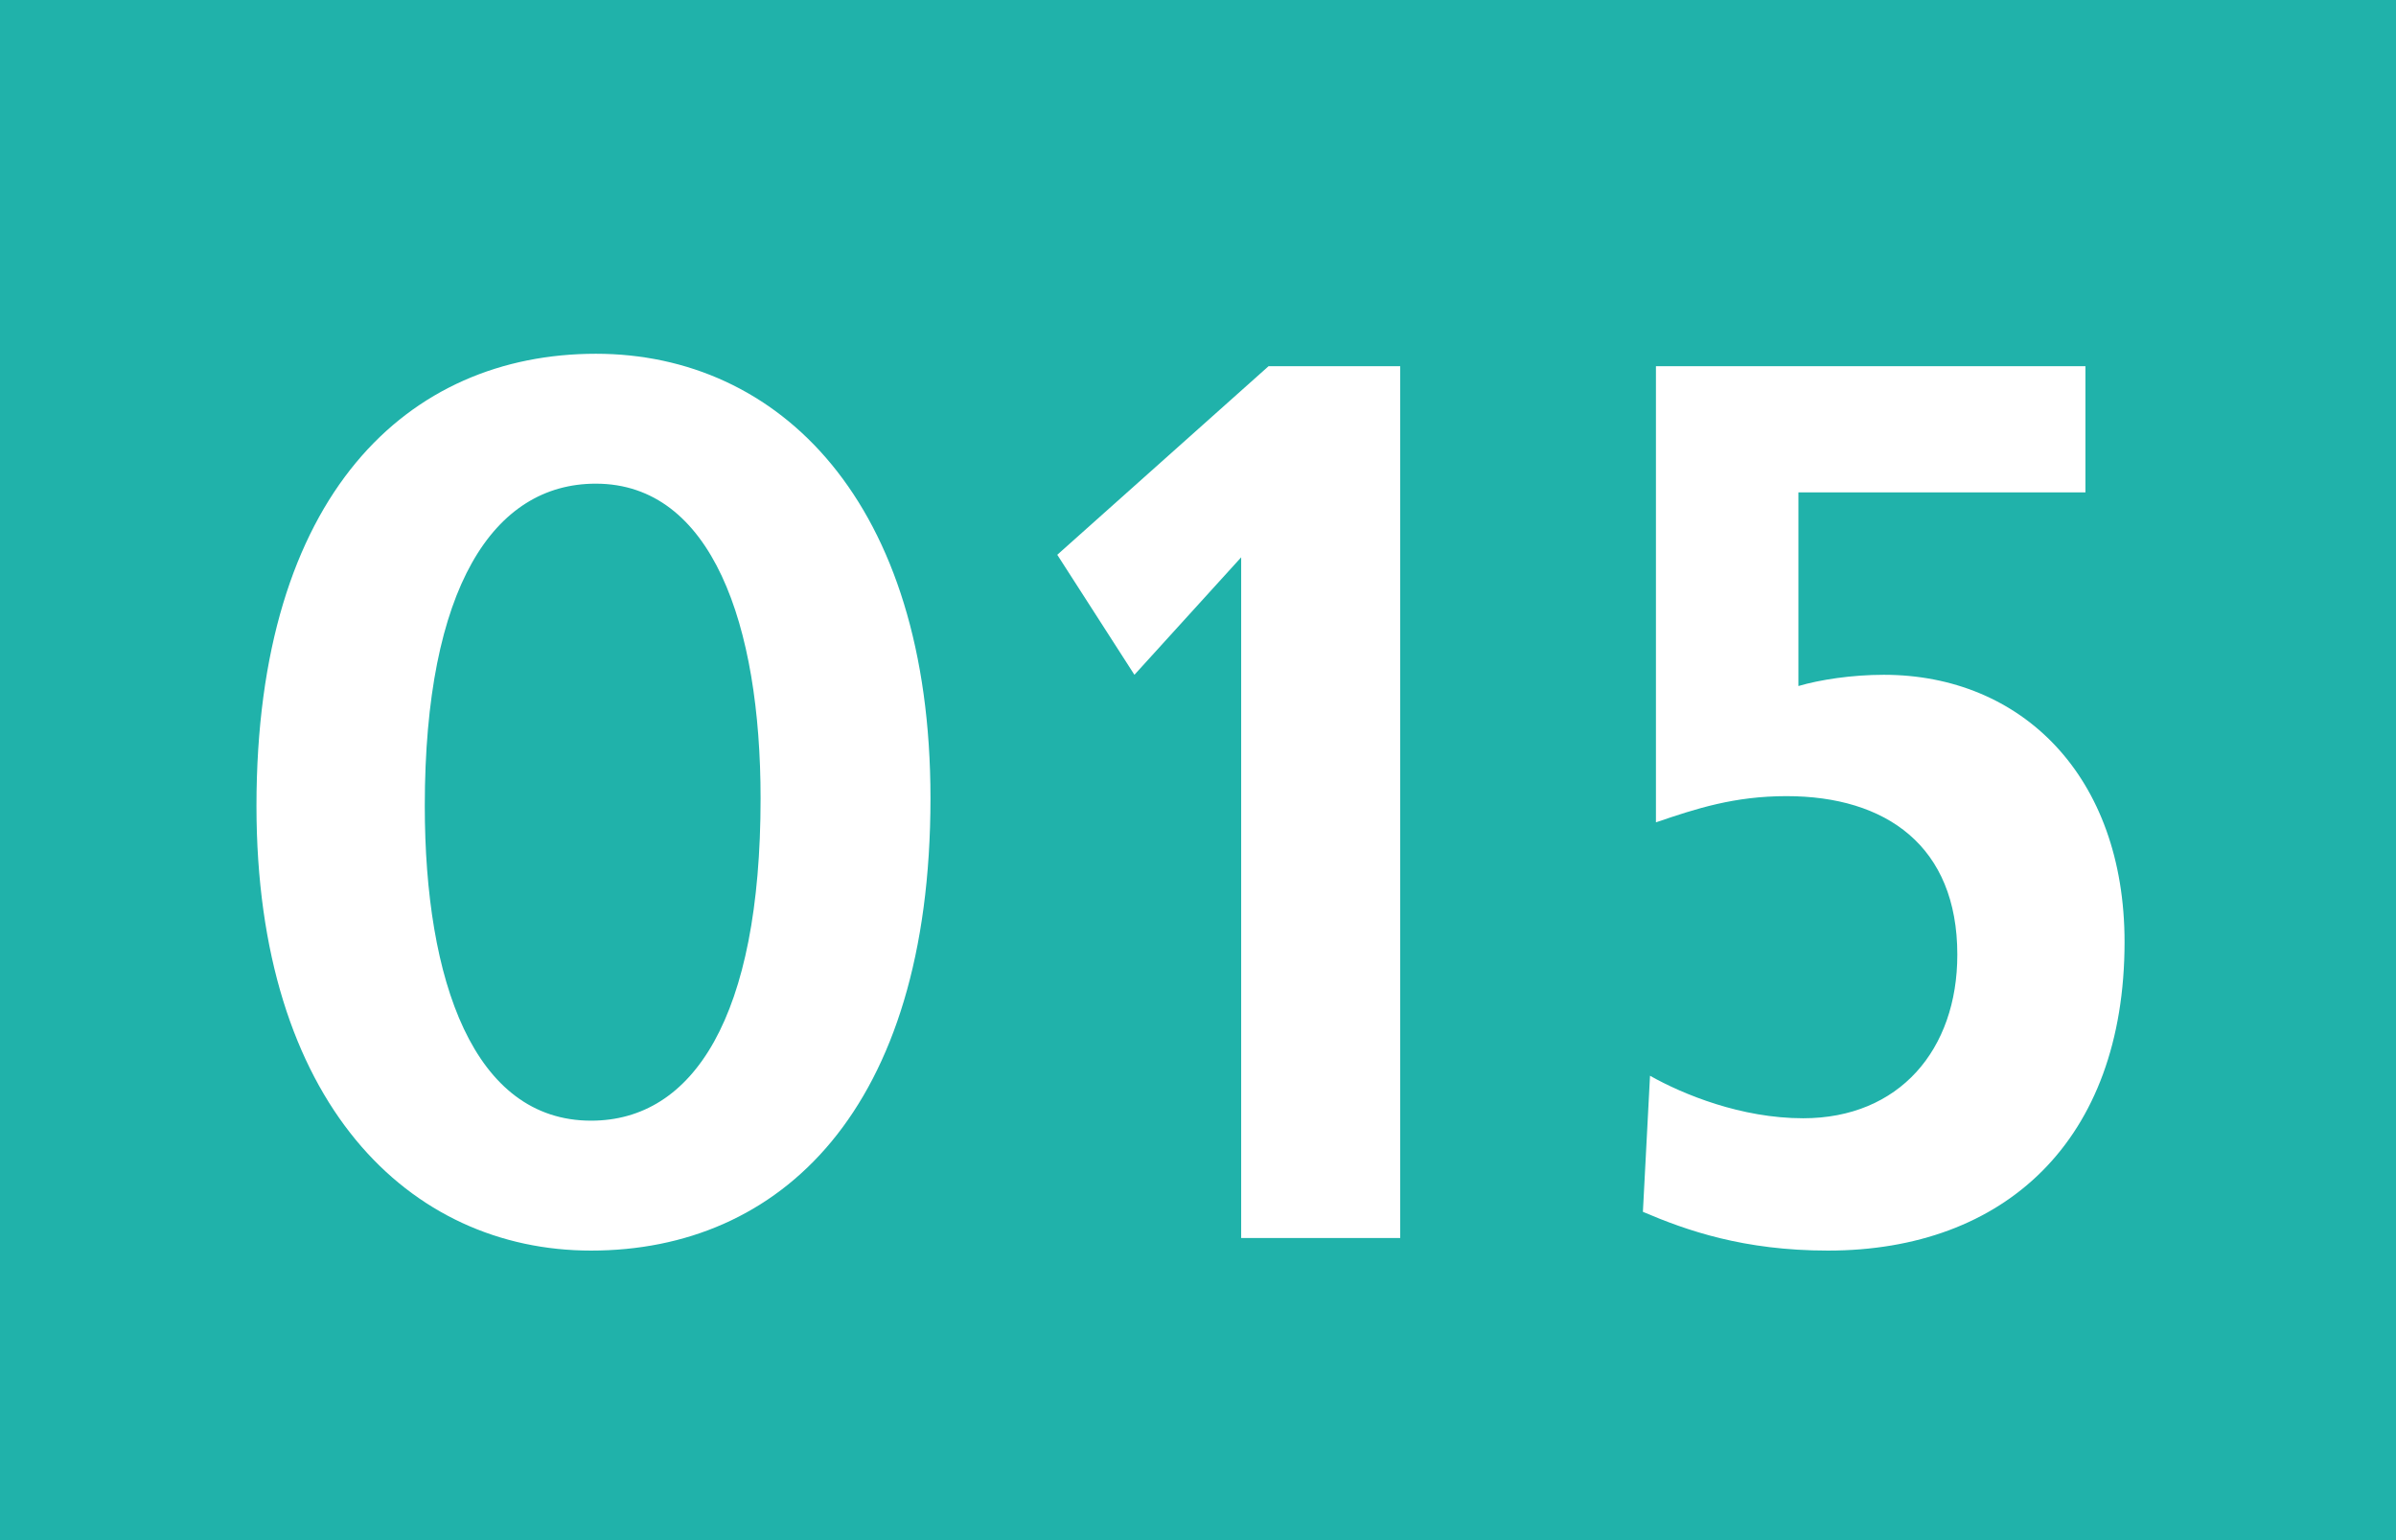 <?xml version="1.0" encoding="utf-8"?>
<!-- Generator: Adobe Illustrator 22.1.0, SVG Export Plug-In . SVG Version: 6.00 Build 0)  -->
<svg version="1.1" xmlns="http://www.w3.org/2000/svg" xmlns:xlink="http://www.w3.org/1999/xlink" x="0px" y="0px"
	 width="19.843px" height="12.756px" viewBox="0 0 19.843 12.756" enable-background="new 0 0 19.843 12.756" xml:space="preserve">
<g id="Ebene_1">
	<g>
		<polygon fill="#20B2AA" points="19.843,12.756 0,12.756 0,0 19.843,0 19.843,12.756 		"/>
		<g>
			<path fill="#FFFFFF" d="M4.895,10.358c-1.504,0-2.771-1.221-2.771-3.683c0-2.586,1.258-3.745,2.811-3.745
				c1.514,0,2.771,1.221,2.771,3.683C7.705,9.199,6.457,10.358,4.895,10.358z M4.934,4.006c-0.846,0-1.416,0.858-1.416,2.669
				c0,1.448,0.404,2.607,1.377,2.607c0.846,0,1.404-0.858,1.404-2.669C6.299,5.175,5.896,4.006,4.934,4.006z"/>
			<path fill="#FFFFFF" d="M10.279,10.255V4.616L9.395,5.589L8.756,4.595l1.75-1.562h1.09v7.221H10.279z"/>
			<path fill="#FFFFFF" d="M15.139,10.358c-0.699,0-1.17-0.166-1.533-0.321l0.059-1.127c0.275,0.155,0.756,0.352,1.268,0.352
				c0.797,0,1.277-0.569,1.277-1.355c0-0.9-0.59-1.313-1.414-1.313c-0.434,0-0.748,0.103-1.082,0.217V3.033h3.557v1.045h-2.377
				v1.604c0.176-0.052,0.441-0.093,0.707-0.093c1.141,0,1.994,0.838,1.994,2.214C17.594,9.447,16.602,10.358,15.139,10.358z"/>
		</g>
	</g>
</g>
<g id="_x3C_Ebene_x3E_">
</g>
</svg>
